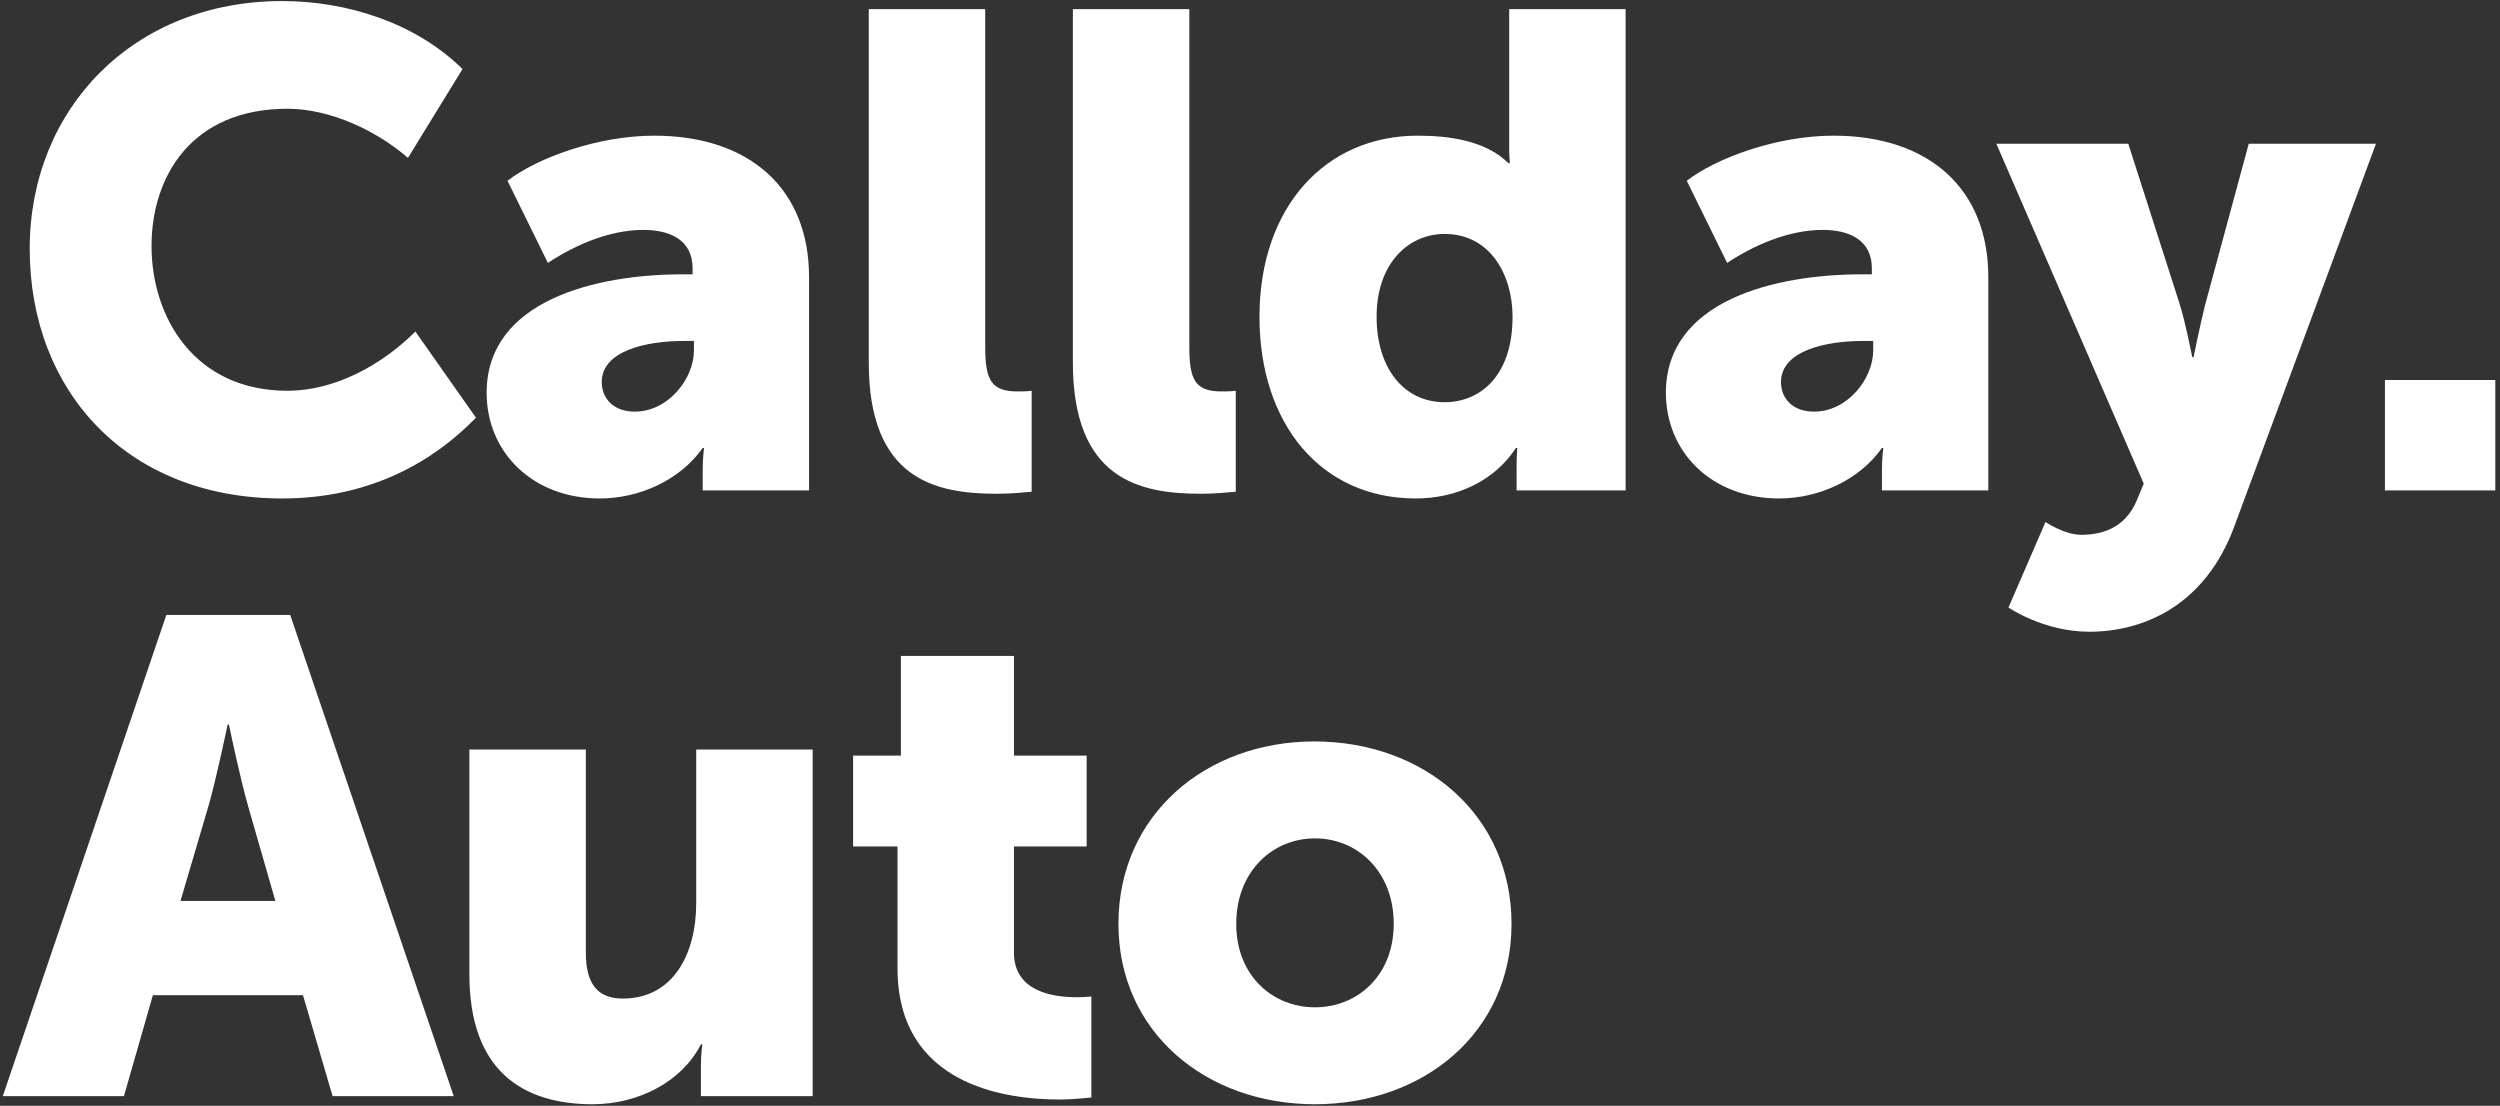 <?xml version="1.0" encoding="UTF-8"?> <svg xmlns="http://www.w3.org/2000/svg" width="520" height="230" viewBox="0 0 520 230" fill="none"><rect x="0" y="0" width="520" height="230" fill="#333333" stroke="none"/><path d="M6.18 51.74C6.18 22.62 27.74 0.22 58.68 0.22C72.12 0.22 86.4 4.7 96.2 14.36L84.86 32.84C78.42 27.24 68.76 22.62 59.8 22.62C39.78 22.62 31.52 36.76 31.52 51.18C31.52 66.02 40.48 81.28 59.8 81.28C69.74 81.28 79.54 75.82 86.4 68.96L99 86.88C90.18 95.98 77.02 103.68 58.68 103.68C26.48 103.68 6.18 81.42 6.18 51.74ZM101.221 81.7C101.221 62.38 124.181 57.06 141.961 57.06H144.061V55.8C144.061 49.78 139.161 47.82 133.841 47.82C126.841 47.82 119.701 50.9 113.961 54.68L105.561 37.6C111.721 32.84 124.321 28.22 136.081 28.22C155.961 28.22 168.281 39.28 168.281 57.62V102H146.161V97.66C146.161 95.28 146.441 93.18 146.441 93.18H146.161C141.401 99.9 133.001 103.68 124.741 103.68C110.881 103.68 101.221 94.16 101.221 81.7ZM125.161 79.46C125.161 82.82 127.541 85.62 132.021 85.62C139.021 85.62 144.341 78.76 144.341 72.88V70.92H142.101C134.681 70.92 125.161 72.88 125.161 79.46ZM204.924 72.18C204.924 79.04 206.184 81.42 211.644 81.42C212.344 81.42 213.464 81.42 214.584 81.28V102.28C212.904 102.42 210.384 102.7 207.304 102.7C194.424 102.7 180.704 99.62 180.704 75.4V1.9H204.924V72.18ZM247.378 72.18C247.378 79.04 248.638 81.42 254.098 81.42C254.798 81.42 255.918 81.42 257.038 81.28V102.28C255.358 102.42 252.838 102.7 249.758 102.7C236.878 102.7 223.158 99.62 223.158 75.4V1.9H247.378V72.18ZM261.972 65.88C261.972 43.06 275.692 28.22 294.872 28.22C301.312 28.22 309.012 29.2 313.772 33.96H314.052C314.052 33.96 313.912 32.56 313.912 30.74V1.9H338.132V102H315.452V97.24C315.452 95 315.592 93.18 315.592 93.18H315.312C310.832 100.04 302.992 103.68 294.452 103.68C274.852 103.68 261.972 88.28 261.972 65.88ZM286.332 65.88C286.332 76.66 292.072 83.66 300.472 83.66C307.752 83.66 314.612 78.34 314.612 65.88C314.612 57.2 309.992 48.66 300.472 48.66C292.912 48.66 286.332 54.82 286.332 65.88ZM346.506 81.7C346.506 62.38 369.466 57.06 387.246 57.06H389.346V55.8C389.346 49.78 384.446 47.82 379.126 47.82C372.126 47.82 364.986 50.9 359.246 54.68L350.846 37.6C357.006 32.84 369.606 28.22 381.366 28.22C401.246 28.22 413.566 39.28 413.566 57.62V102H391.446V97.66C391.446 95.28 391.726 93.18 391.726 93.18H391.446C386.686 99.9 378.286 103.68 370.026 103.68C356.166 103.68 346.506 94.16 346.506 81.7ZM370.446 79.46C370.446 82.82 372.826 85.62 377.306 85.62C384.306 85.62 389.626 78.76 389.626 72.88V70.92H387.386C379.966 70.92 370.446 72.88 370.446 79.46ZM425.461 108.58C425.461 108.58 429.381 111.24 432.881 111.24C436.801 111.24 441.981 110.12 444.501 103.96L445.901 100.6L415.241 29.9H442.681L453.321 63.08C454.581 67 455.981 74.28 455.981 74.28H456.261C456.261 74.28 457.661 67.42 458.641 63.5L467.741 29.9H494.201L464.661 109.7C458.641 125.8 446.041 131.4 434.561 131.4C425.041 131.4 417.761 126.36 417.761 126.36L425.461 108.58ZM519.026 79.04V102H496.066V79.04H519.026ZM60.36 127.9L94.38 228H69.18L63.02 207H31.8L25.78 228H0.58L34.6 127.9H60.36ZM37.54 187.4H57.28L51.68 167.94C49.86 161.64 47.62 150.72 47.62 150.72H47.34C47.34 150.72 45.1 161.64 43.28 167.94L37.54 187.4ZM121.852 198.18C121.852 204.9 124.512 207.7 129.552 207.7C139.912 207.7 144.812 198.6 144.812 187.82V155.9H169.032V228H145.792V221.7C145.792 219.32 146.072 217.22 146.072 217.22H145.792C141.872 224.92 132.912 229.68 123.252 229.68C108.972 229.68 97.632 222.96 97.632 202.66V155.9H121.852V198.18ZM177.445 176.06V157.16H187.385V136.44H210.905V157.16H226.025V176.06H210.905V198.18C210.905 206.3 219.165 207.42 223.785 207.42C224.625 207.42 225.465 207.42 227.005 207.28V228.28C225.185 228.42 223.225 228.7 220.425 228.7C208.945 228.7 186.685 225.62 186.685 201.4V176.06H177.445ZM232.637 192.16C232.637 169.48 250.837 154.22 273.377 154.22C296.197 154.22 314.397 169.48 314.397 192.16C314.397 214.7 296.197 229.68 273.517 229.68C250.837 229.68 232.637 214.7 232.637 192.16ZM257.137 192.16C257.137 202.94 264.697 209.52 273.517 209.52C282.337 209.52 289.897 202.94 289.897 192.16C289.897 181.24 282.337 174.38 273.517 174.38C264.697 174.38 257.137 181.24 257.137 192.16Z" fill="white"></path></svg> 